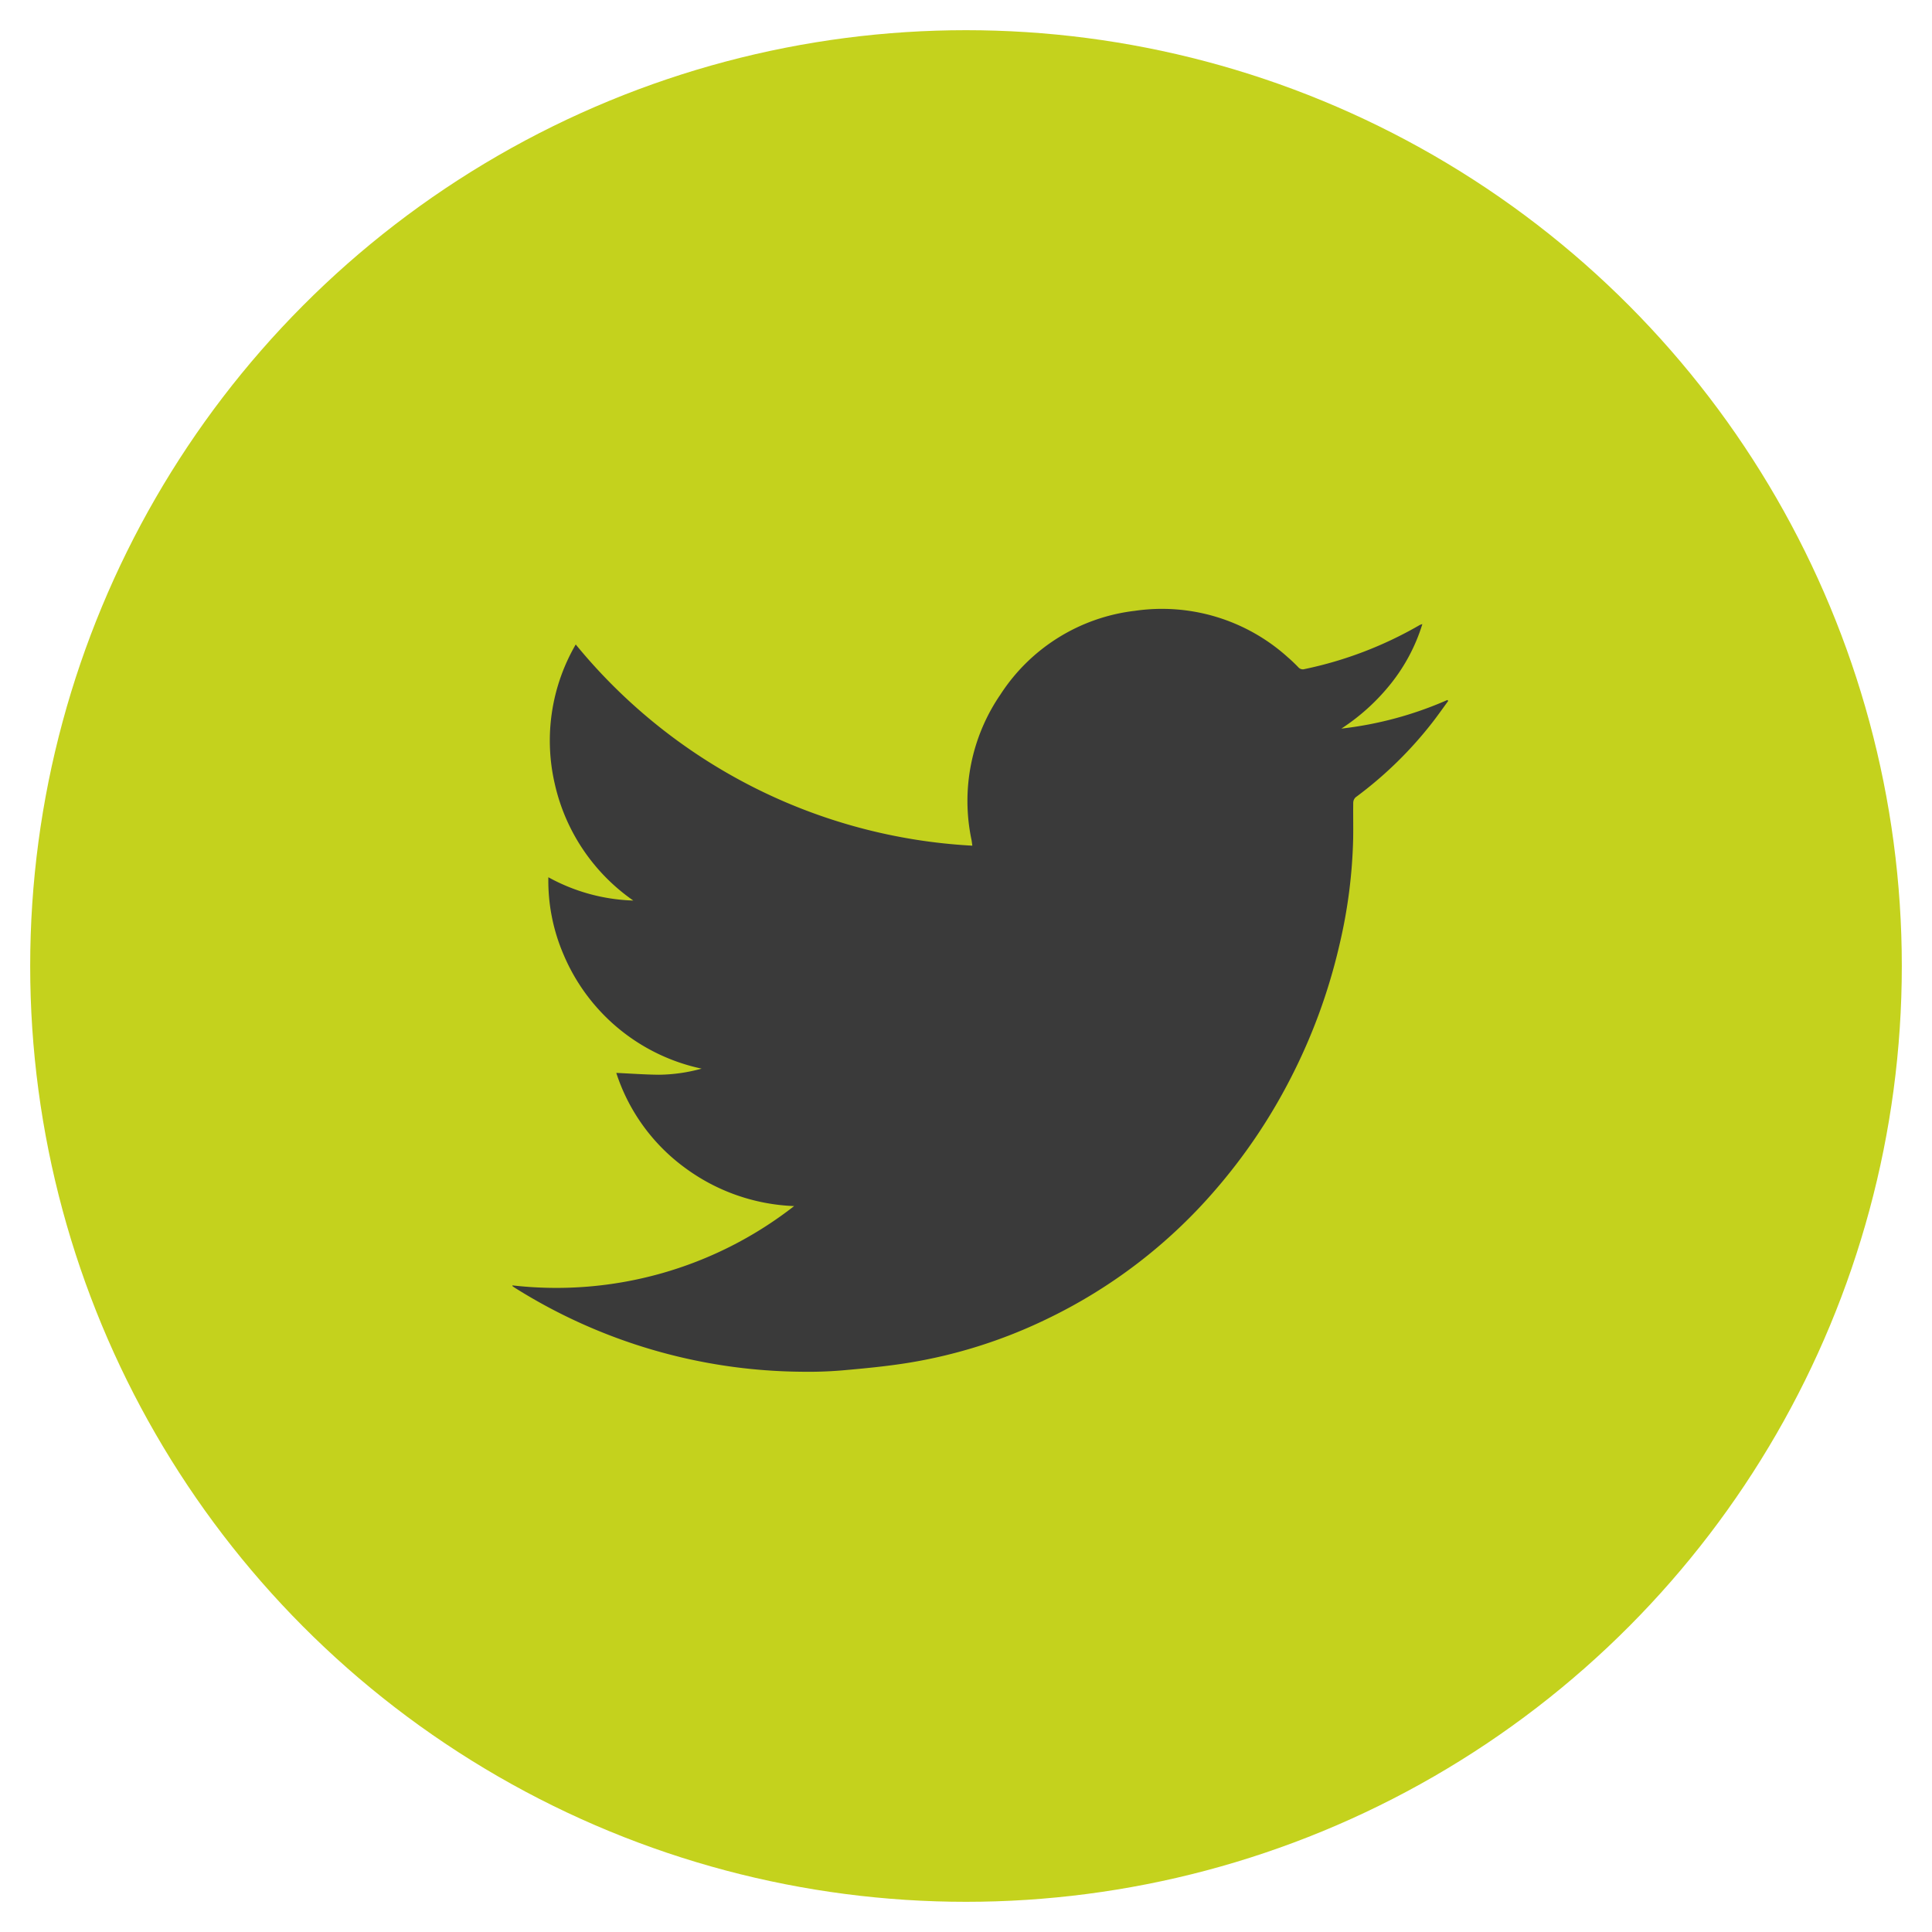 <svg id="Artwork" xmlns="http://www.w3.org/2000/svg" viewBox="0 0 64 64"><title>twitter-btn</title><circle cx="32" cy="32" r="31" fill="#c4d21d"/><g id="gOXZwJ"><path d="M47.973,23.22c-.16.22-.317.443-.482.659A13.019,13.019,0,0,1,44.909,26.41a.25.25,0,0,0-.081.175c-.006.401.004.802-.003,1.204a16.91,16.91,0,0,1-.455,3.515A18.954,18.954,0,0,1,42.722,35.78a18.558,18.558,0,0,1-2.451,3.624,17.178,17.178,0,0,1-5.632,4.309,16.624,16.624,0,0,1-4.546,1.432c-.726.117-1.46.186-2.193.251A13.642,13.642,0,0,1,26.51,45.44a18.095,18.095,0,0,1-9.437-2.769c-.032-.02-.062-.041-.092-.063-.005-.004-.005-.014-.008-.028a12.797,12.797,0,0,0,9.334-2.627,6.496,6.496,0,0,1-3.645-1.289,6.3,6.3,0,0,1-2.247-3.123c.486.022.951.057,1.416.061a5.494,5.494,0,0,0,1.411-.202,6.409,6.409,0,0,1-4.573-3.778,6.189,6.189,0,0,1-.504-2.562,6.223,6.223,0,0,0,2.814.772,6.425,6.425,0,0,1-2.602-3.868,6.339,6.339,0,0,1,.695-4.615A18.239,18.239,0,0,0,32.21,28.014c-.012-.085-.018-.14-.028-.194a6.234,6.234,0,0,1,.96-4.815,6.159,6.159,0,0,1,4.447-2.77A6.222,6.222,0,0,1,42.657,21.77c.122.105.239.217.351.333a.198.198,0,0,0,.209.061,12.827,12.827,0,0,0,3.78-1.44.39.39,0,0,1,.12-.049A5.986,5.986,0,0,1,46.08,22.64a6.932,6.932,0,0,1-1.646,1.496,12.104,12.104,0,0,0,3.514-.949Z" fill="#3a3a3a"/></g></svg>